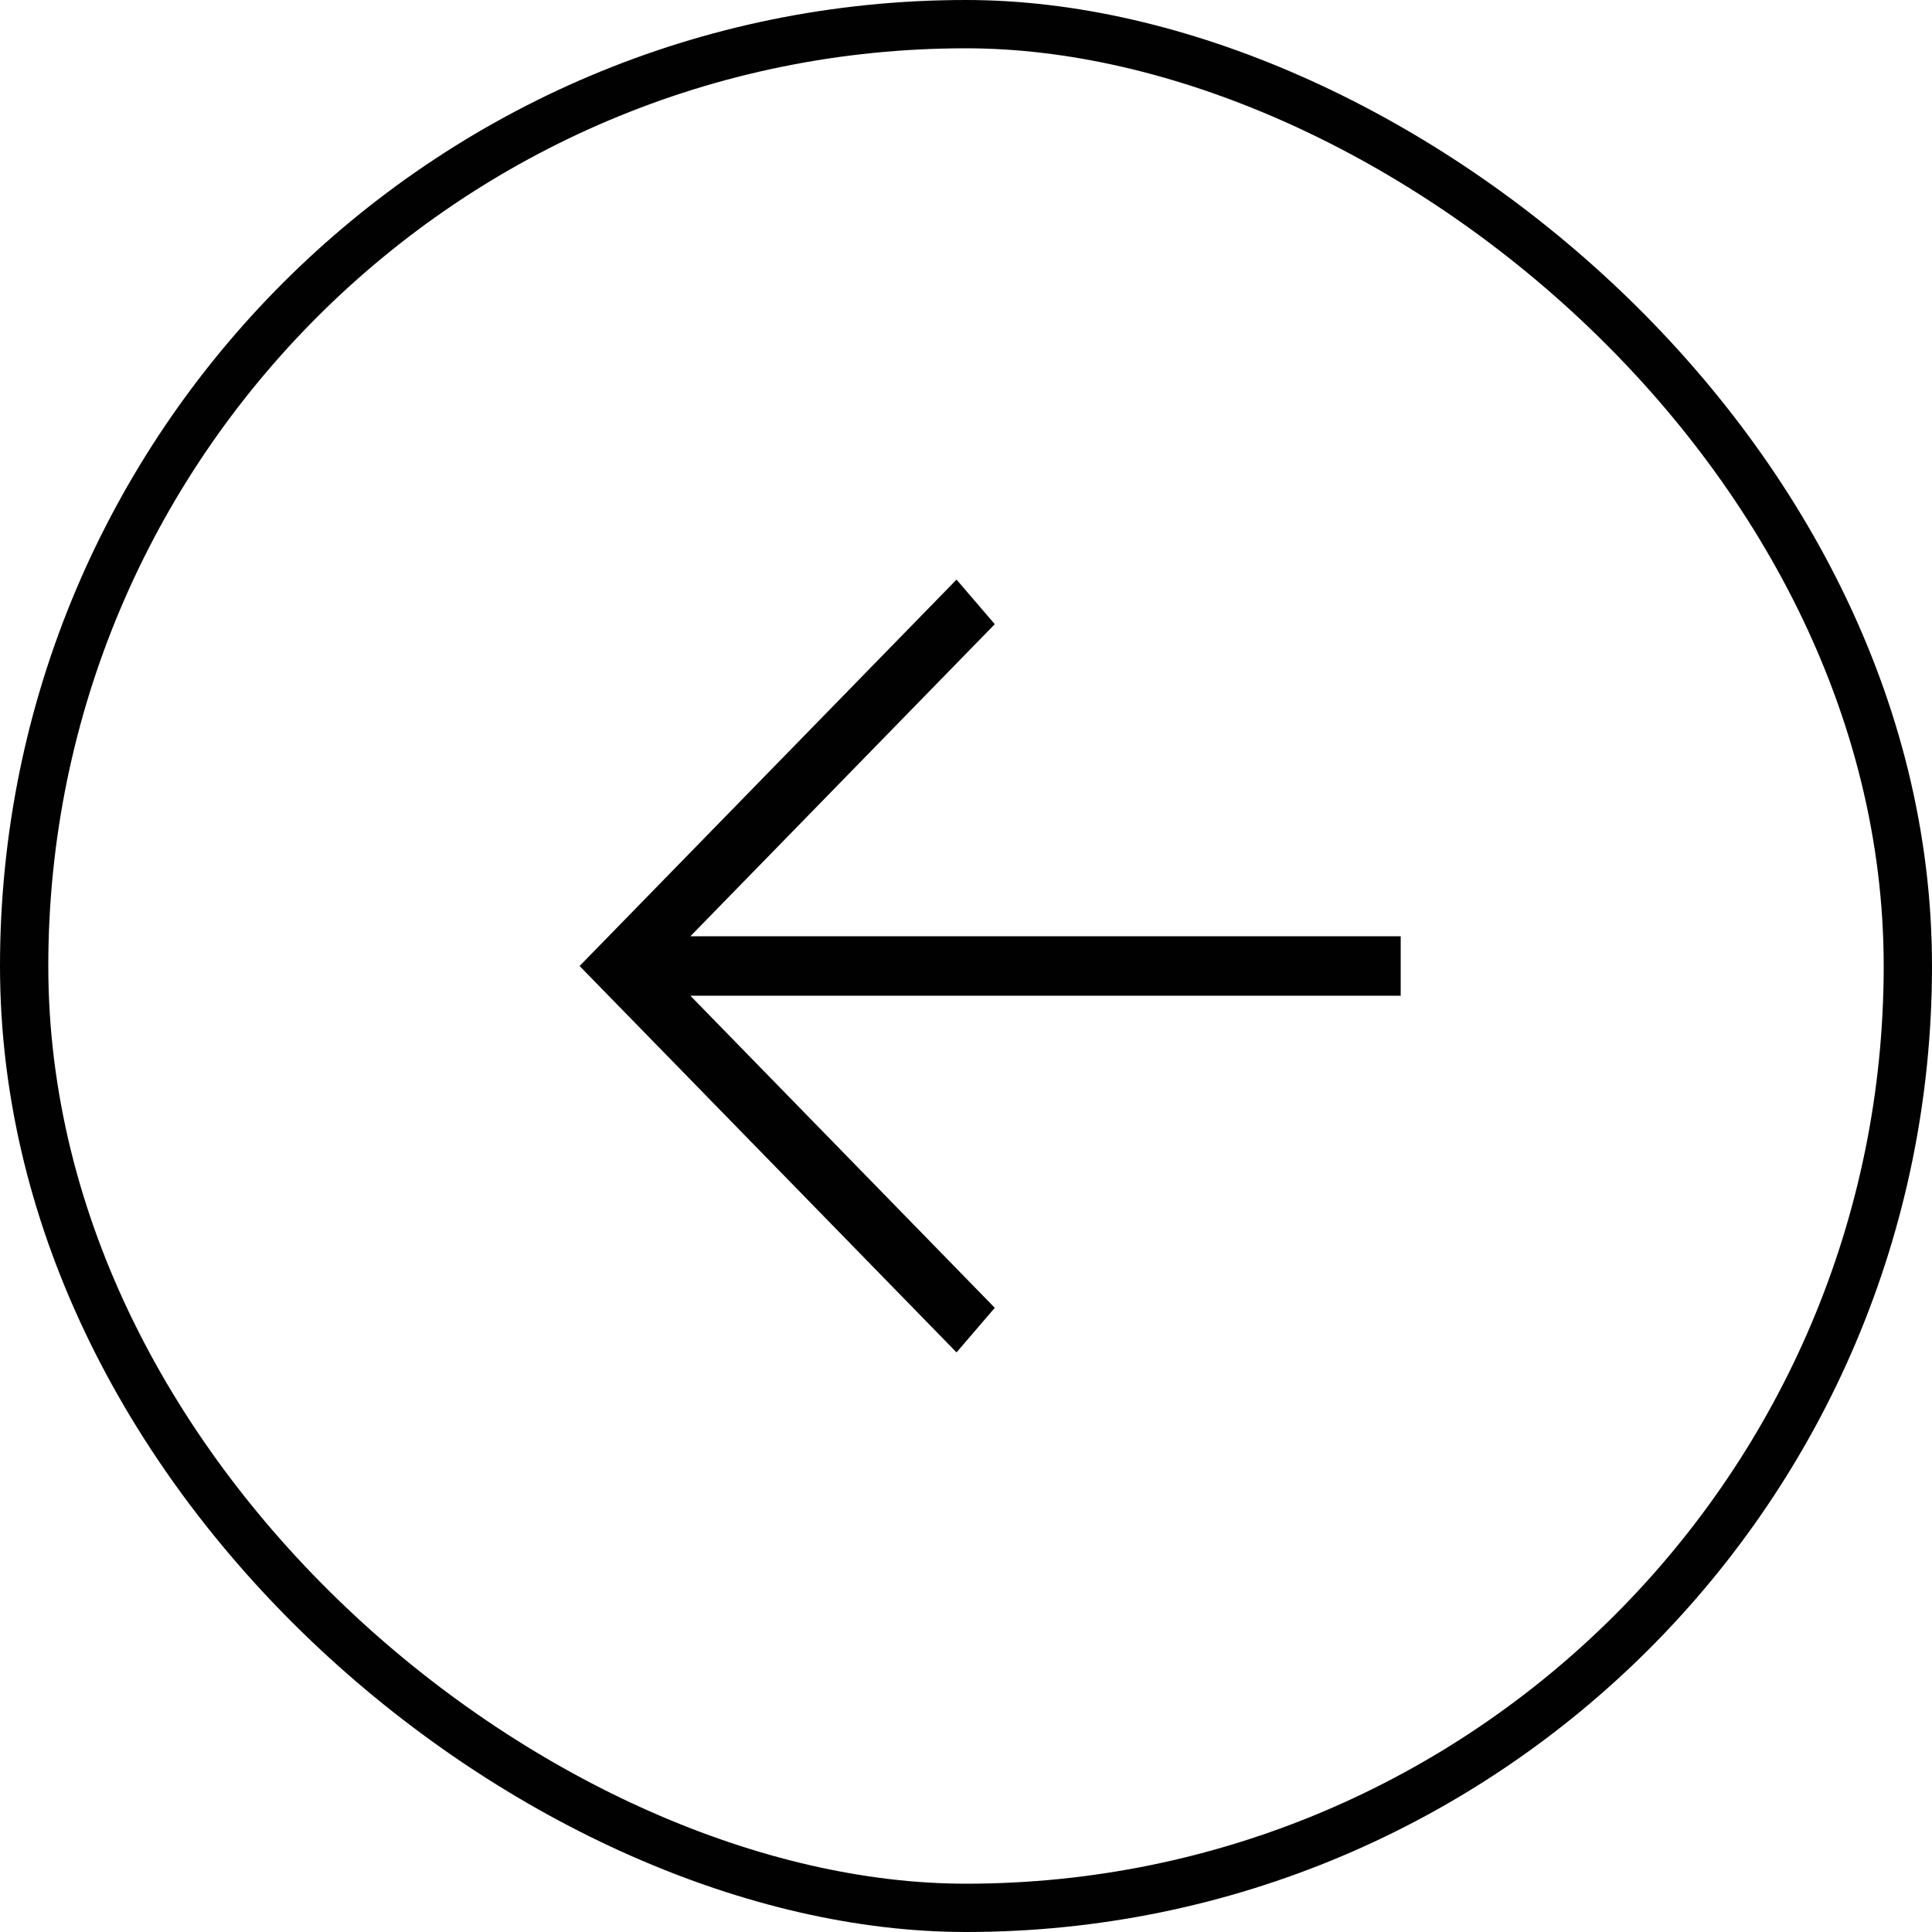 <?xml version="1.0" encoding="UTF-8"?> <svg xmlns="http://www.w3.org/2000/svg" width="40" height="40" viewBox="0 0 40 40" fill="none"><rect x="0.5" y="0.5" width="39" height="39" rx="19.5" transform="matrix(4.37114e-08 1 1 -4.37114e-08 2.18557e-08 -2.18557e-08)" stroke="#010101"></rect><path d="M29 19.385L14.293 19.385L20.596 12.923L19.804 12L12 20L19.804 28L20.596 27.077L14.293 20.615L29 20.615V19.385Z" fill="#010101"></path></svg> 